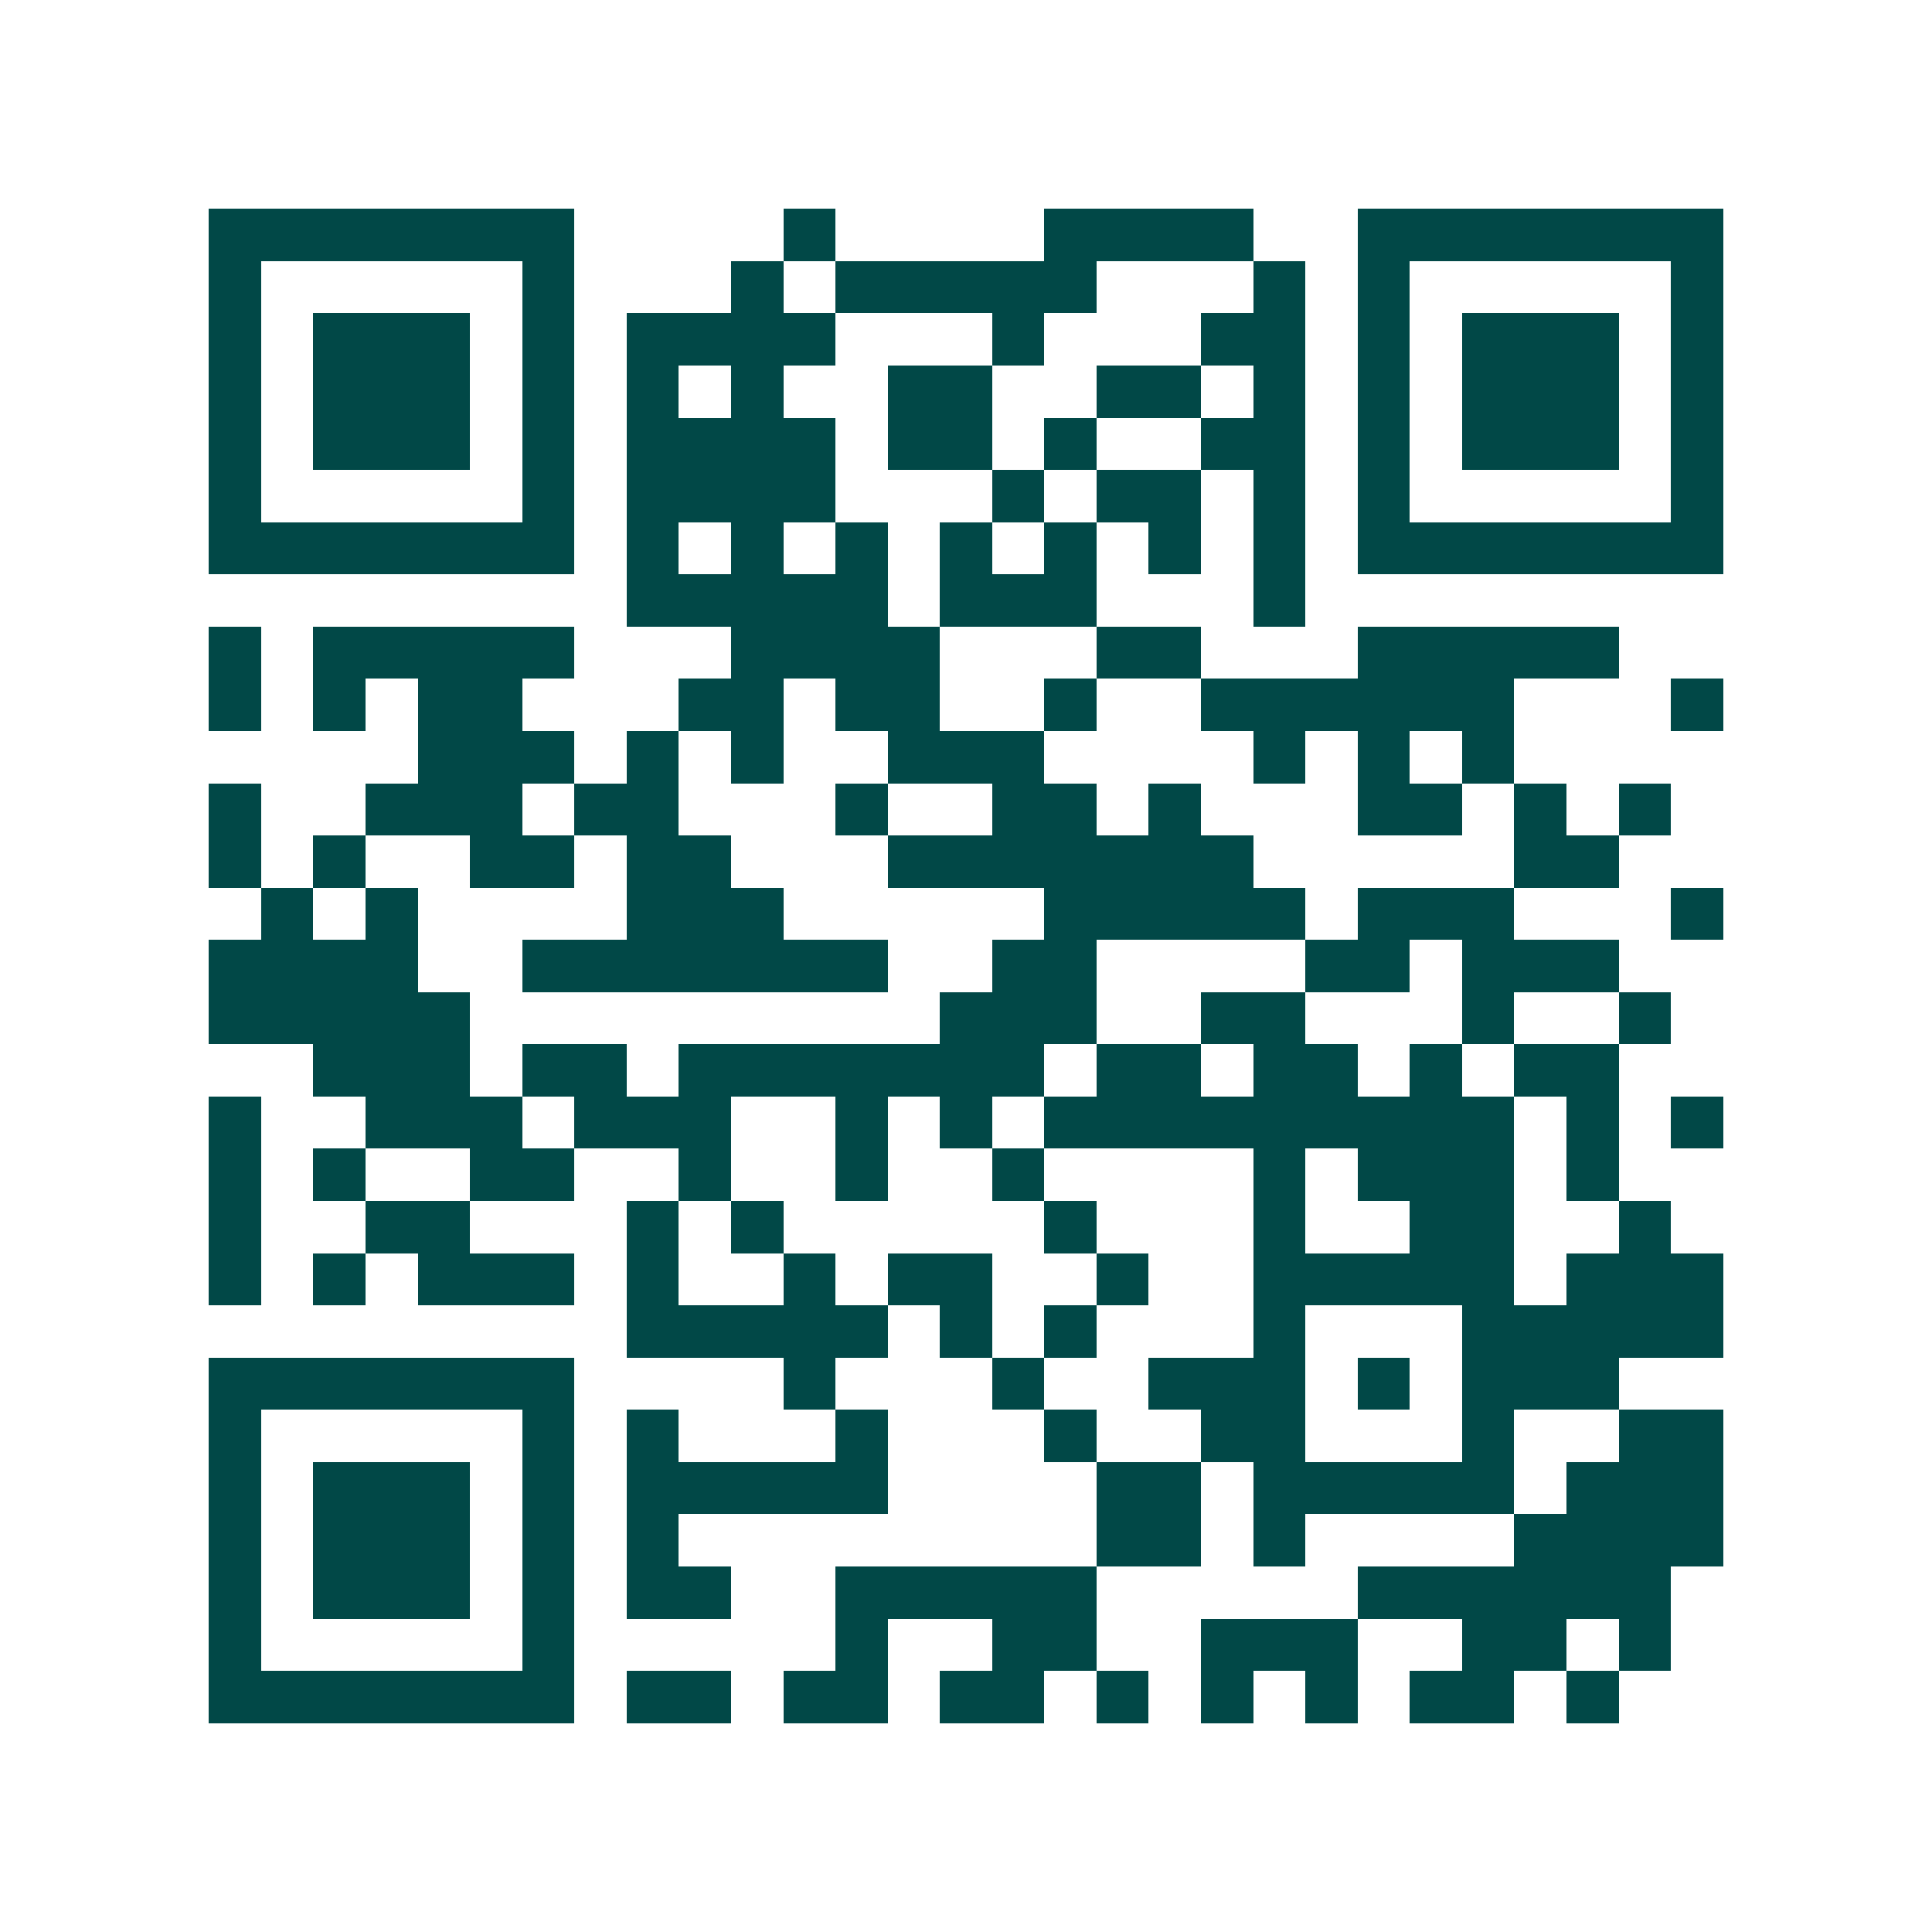 <svg xmlns="http://www.w3.org/2000/svg" width="200" height="200" viewBox="0 0 37 37" shape-rendering="crispEdges"><path fill="#ffffff" d="M0 0h37v37H0z"/><path stroke="#014847" d="M4 4.5h7m4 0h1m4 0h4m2 0h7M4 5.5h1m5 0h1m3 0h1m1 0h5m3 0h1m1 0h1m5 0h1M4 6.5h1m1 0h3m1 0h1m1 0h4m3 0h1m3 0h2m1 0h1m1 0h3m1 0h1M4 7.5h1m1 0h3m1 0h1m1 0h1m1 0h1m2 0h2m2 0h2m1 0h1m1 0h1m1 0h3m1 0h1M4 8.5h1m1 0h3m1 0h1m1 0h4m1 0h2m1 0h1m2 0h2m1 0h1m1 0h3m1 0h1M4 9.5h1m5 0h1m1 0h4m3 0h1m1 0h2m1 0h1m1 0h1m5 0h1M4 10.5h7m1 0h1m1 0h1m1 0h1m1 0h1m1 0h1m1 0h1m1 0h1m1 0h7M12 11.5h5m1 0h3m3 0h1M4 12.5h1m1 0h5m3 0h4m3 0h2m3 0h5M4 13.5h1m1 0h1m1 0h2m3 0h2m1 0h2m2 0h1m2 0h6m3 0h1M8 14.5h3m1 0h1m1 0h1m2 0h3m4 0h1m1 0h1m1 0h1M4 15.5h1m2 0h3m1 0h2m3 0h1m2 0h2m1 0h1m3 0h2m1 0h1m1 0h1M4 16.5h1m1 0h1m2 0h2m1 0h2m3 0h7m5 0h2M5 17.5h1m1 0h1m4 0h3m5 0h5m1 0h3m3 0h1M4 18.5h4m2 0h7m2 0h2m4 0h2m1 0h3M4 19.5h5m9 0h3m2 0h2m3 0h1m2 0h1M6 20.5h3m1 0h2m1 0h7m1 0h2m1 0h2m1 0h1m1 0h2M4 21.5h1m2 0h3m1 0h3m2 0h1m1 0h1m1 0h9m1 0h1m1 0h1M4 22.5h1m1 0h1m2 0h2m2 0h1m2 0h1m2 0h1m4 0h1m1 0h3m1 0h1M4 23.5h1m2 0h2m3 0h1m1 0h1m5 0h1m3 0h1m2 0h2m2 0h1M4 24.5h1m1 0h1m1 0h3m1 0h1m2 0h1m1 0h2m2 0h1m2 0h5m1 0h3M12 25.5h5m1 0h1m1 0h1m3 0h1m3 0h5M4 26.5h7m4 0h1m3 0h1m2 0h3m1 0h1m1 0h3M4 27.5h1m5 0h1m1 0h1m3 0h1m3 0h1m2 0h2m3 0h1m2 0h2M4 28.5h1m1 0h3m1 0h1m1 0h5m4 0h2m1 0h5m1 0h3M4 29.5h1m1 0h3m1 0h1m1 0h1m8 0h2m1 0h1m4 0h4M4 30.5h1m1 0h3m1 0h1m1 0h2m2 0h5m5 0h6M4 31.5h1m5 0h1m5 0h1m2 0h2m2 0h3m2 0h2m1 0h1M4 32.5h7m1 0h2m1 0h2m1 0h2m1 0h1m1 0h1m1 0h1m1 0h2m1 0h1"/></svg>
